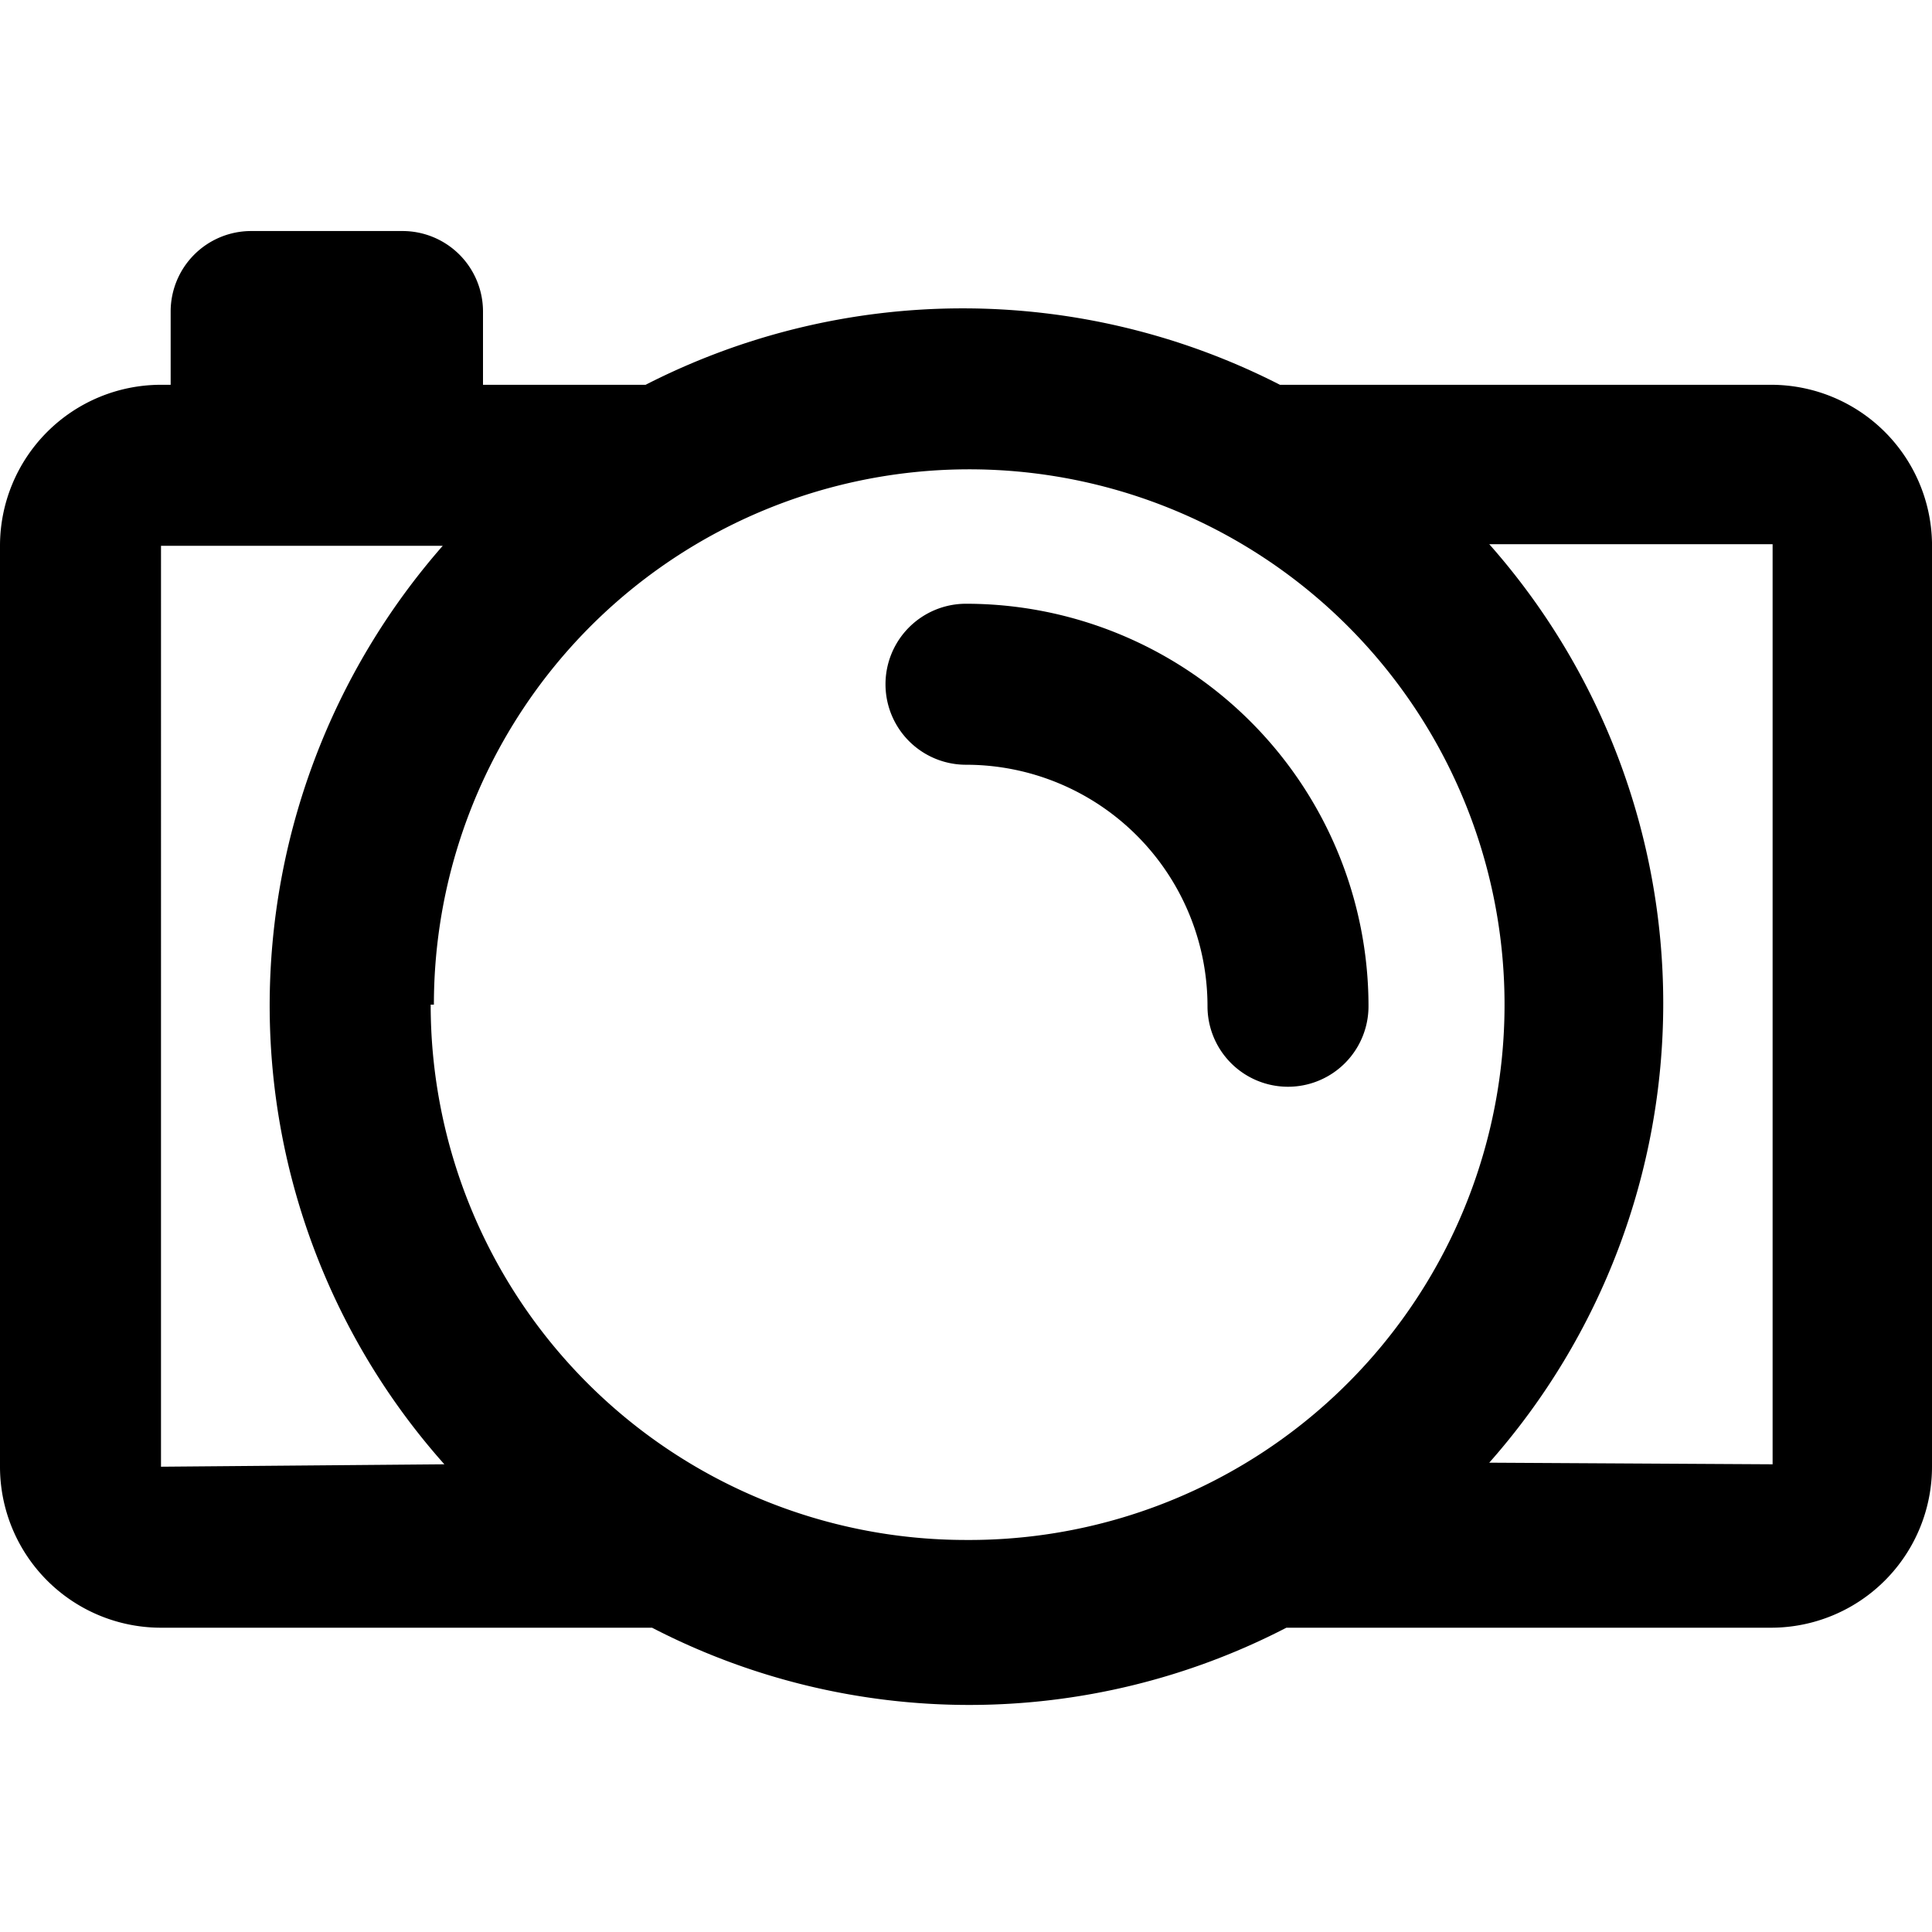 <svg xmlns="http://www.w3.org/2000/svg" viewBox="0 0 24 24"><g><path d="M12 7.5a1 1 0 0 0 0 2 3 3 0 0 1 3 3 1 1 0 0 0 2 0 5 5 0 0 0 -5 -5Z" fill="#000000" stroke-width="1"></path><path d="M22 4.78h-6.1a8.65 8.65 0 0 0 -7.88 0H6v-0.91a1 1 0 0 0 -1 -1H3.12a1 1 0 0 0 -1 1v0.91H2a2 2 0 0 0 -2 2v11.44a2 2 0 0 0 2 2h6.1a8.57 8.57 0 0 0 7.88 0H22a2 2 0 0 0 2 -2V6.74a2 2 0 0 0 -2 -1.96Zm-20 2h3.5a8.67 8.67 0 0 0 -2.15 5.7 8.57 8.57 0 0 0 2.17 5.71L2 18.22Zm3.39 5.7A6.65 6.65 0 1 1 12 19.13a6.65 6.65 0 0 1 -6.65 -6.65Zm13.11 5.69a8.61 8.61 0 0 0 0 -11.41l3.52 0 0 11.43Z" fill="#000000" stroke-width="1"></path></g></svg>